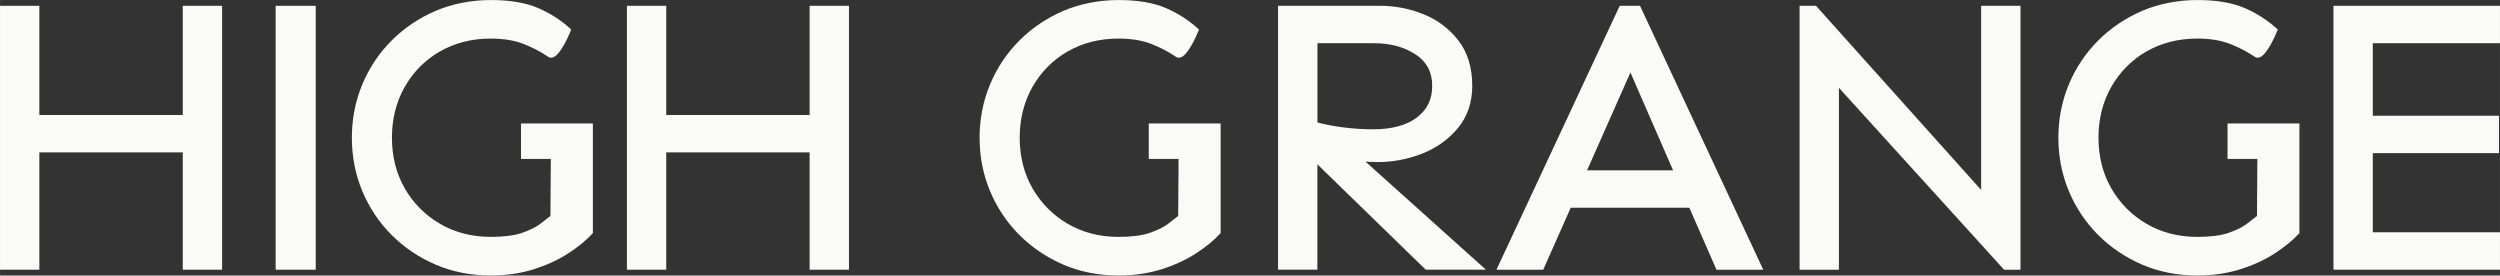 <?xml version="1.0" encoding="UTF-8"?>
<svg id="b" data-name="Layer 2" xmlns="http://www.w3.org/2000/svg" width="287.01mm" height="31.63mm" viewBox="0 0 813.56 89.66">
  <rect x="0" y="0" width="813.56" height="89.66" fill="#333333" stroke="none"/>
  <g id="c" data-name="Layer 1">
    <rect x="89.7" y="1.89" width="13.04" height="85.88" style="fill: #fafaf9;"/>
    <path d="M347.47,16.74c4.82-2.78,10.38-4.19,16.52-4.19,4.17,0,7.78.6,10.75,1.78,2.99,1.19,5.66,2.58,7.92,4.14.45.31.97.39,1.51.23,2.51-.75,5.29-7.31,5.82-8.62l.19-.47-.38-.34c-2.99-2.73-6.51-4.98-10.47-6.68-3.98-1.71-9.14-2.58-15.34-2.58s-12.48,1.19-17.93,3.52c-5.44,2.34-10.26,5.59-14.34,9.67-4.08,4.08-7.29,8.89-9.54,14.28-2.25,5.4-3.4,11.24-3.4,17.35s1.14,11.96,3.4,17.35c2.25,5.39,5.46,10.2,9.54,14.28,4.08,4.08,8.9,7.33,14.34,9.67,5.44,2.34,11.47,3.52,17.93,3.52,5.01,0,9.68-.67,13.89-1.99,4.2-1.31,7.97-3.04,11.2-5.12,3.23-2.08,5.91-4.26,7.95-6.48l.19-.21v-35.67h-23.39v11.54h9.7l-.12,18.57c-.9.73-2.03,1.6-3.36,2.6-1.44,1.08-3.45,2.06-5.97,2.92-2.52.85-5.91,1.28-10.1,1.28-6.14,0-11.69-1.43-16.51-4.25-4.82-2.82-8.68-6.69-11.45-11.51-2.78-4.82-4.19-10.38-4.19-16.52s1.41-11.72,4.19-16.58c2.78-4.86,6.63-8.73,11.45-11.51Z" style="fill: #fafaf9;"/>
    <polygon points="72.27 87.77 72.27 1.89 59.47 1.89 59.47 37.42 12.8 37.42 12.8 1.89 0 1.89 0 87.77 12.8 87.77 12.8 49.59 59.47 49.59 59.47 87.77 72.27 87.77" style="fill: #fafaf9;"/>
    <polygon points="216.81 1.89 204.01 1.89 204.01 87.77 216.81 87.77 216.81 49.59 263.47 49.59 263.47 87.77 276.27 87.77 276.27 1.89 263.47 1.89 263.47 37.42 216.81 37.42 216.81 1.89" style="fill: #fafaf9;"/>
    <path d="M143.18,16.74c4.82-2.78,10.38-4.19,16.52-4.19,4.17,0,7.78.6,10.75,1.78,2.99,1.19,5.66,2.58,7.92,4.14.45.31.97.39,1.51.23,2.51-.75,5.29-7.31,5.82-8.62l.19-.47-.38-.34c-2.99-2.73-6.51-4.98-10.47-6.68-3.98-1.71-9.14-2.58-15.34-2.58s-12.48,1.19-17.93,3.52c-5.44,2.34-10.26,5.59-14.34,9.67s-7.29,8.89-9.54,14.28c-2.25,5.4-3.39,11.24-3.39,17.35s1.14,11.96,3.39,17.35c2.25,5.39,5.46,10.2,9.54,14.28,4.08,4.08,8.9,7.33,14.34,9.67,5.44,2.34,11.47,3.52,17.93,3.52,5.01,0,9.68-.67,13.89-1.99,4.2-1.32,7.97-3.04,11.2-5.12,3.23-2.08,5.91-4.26,7.95-6.48l.19-.21v-35.67h-23.39v11.54h9.7l-.12,18.57c-.89.72-2.02,1.59-3.36,2.6-1.44,1.08-3.45,2.06-5.97,2.92-2.52.85-5.91,1.28-10.1,1.28-6.14,0-11.69-1.43-16.51-4.25-4.82-2.82-8.68-6.69-11.45-11.51-2.78-4.82-4.19-10.38-4.19-16.52s1.41-11.72,4.19-16.58c2.78-4.86,6.63-8.73,11.45-11.51Z" style="fill: #fafaf9;"/>
    <path d="M698.54,16.74c4.82-2.78,10.38-4.19,16.52-4.19,4.17,0,7.78.6,10.75,1.78,2.99,1.19,5.66,2.58,7.92,4.14.45.31.97.39,1.51.23,2.51-.75,5.29-7.31,5.82-8.62l.19-.47-.38-.34c-2.99-2.73-6.51-4.98-10.47-6.68-3.98-1.71-9.14-2.58-15.34-2.58s-12.48,1.19-17.93,3.52c-5.44,2.34-10.26,5.59-14.34,9.67-4.08,4.08-7.29,8.89-9.54,14.28-2.25,5.4-3.4,11.24-3.4,17.35s1.14,11.96,3.4,17.35c2.25,5.39,5.46,10.2,9.54,14.28,4.08,4.08,8.9,7.33,14.34,9.67,5.44,2.34,11.47,3.52,17.93,3.52,5.01,0,9.68-.67,13.89-1.99,4.2-1.32,7.97-3.04,11.2-5.12s5.91-4.26,7.95-6.48l.19-.21v-35.67h-23.39v11.54h9.7l-.12,18.57c-.89.72-2.02,1.59-3.36,2.6-1.45,1.08-3.45,2.06-5.97,2.92s-5.91,1.28-10.1,1.28c-6.14,0-11.7-1.43-16.51-4.25-4.82-2.82-8.68-6.69-11.45-11.51-2.78-4.82-4.19-10.38-4.19-16.52s1.41-11.72,4.19-16.58c2.78-4.86,6.63-8.73,11.45-11.51Z" style="fill: #fafaf9;"/>
    <polygon points="813.56 14.06 813.56 1.89 759.37 1.89 759.37 87.77 813.56 87.77 813.56 75.59 772.17 75.59 772.17 49.84 813.24 49.84 813.24 37.67 772.17 37.67 772.17 14.06 813.56 14.06" style="fill: #fafaf9;"/>
    <path d="M502.21,87.77l8.94-20.16h38.61l8.82,20.16h15.23L533.7,1.89h-6.6l-40.12,85.88h15.23ZM530.58,23.59l13.88,31.84h-27.99l14.11-31.84Z" style="fill: #fafaf9;"/>
    <path d="M462.84,49.98c4.67-1.84,8.59-4.65,11.63-8.34,3.08-3.73,4.64-8.34,4.64-13.7,0-5.93-1.51-10.9-4.5-14.75-2.96-3.82-6.77-6.7-11.33-8.55-4.52-1.83-9.32-2.76-14.26-2.76h-33.11v85.88h12.8v-34.28l35.25,34.28h19.59l-39.17-35.15c1.57.08,2.91.13,4,.13,4.94,0,9.8-.93,14.44-2.76ZM437.16,41.46c-3.01-.38-5.84-.92-8.43-1.6V14.06h18.42c5.29,0,9.83,1.23,13.52,3.66,3.64,2.4,5.4,5.74,5.4,10.22s-1.62,7.69-4.94,10.26c-3.34,2.57-8.17,3.88-14.36,3.88-3.15,0-6.38-.21-9.61-.62Z" style="fill: #fafaf9;"/>
    <polygon points="651.96 87.53 652.18 87.77 657.52 87.77 657.52 1.89 644.71 1.89 644.71 61.81 591.19 2.13 590.97 1.89 585.63 1.89 585.63 87.77 598.43 87.77 598.43 28.58 651.96 87.53" style="fill: #fafaf9;"/>
  </g>
</svg>